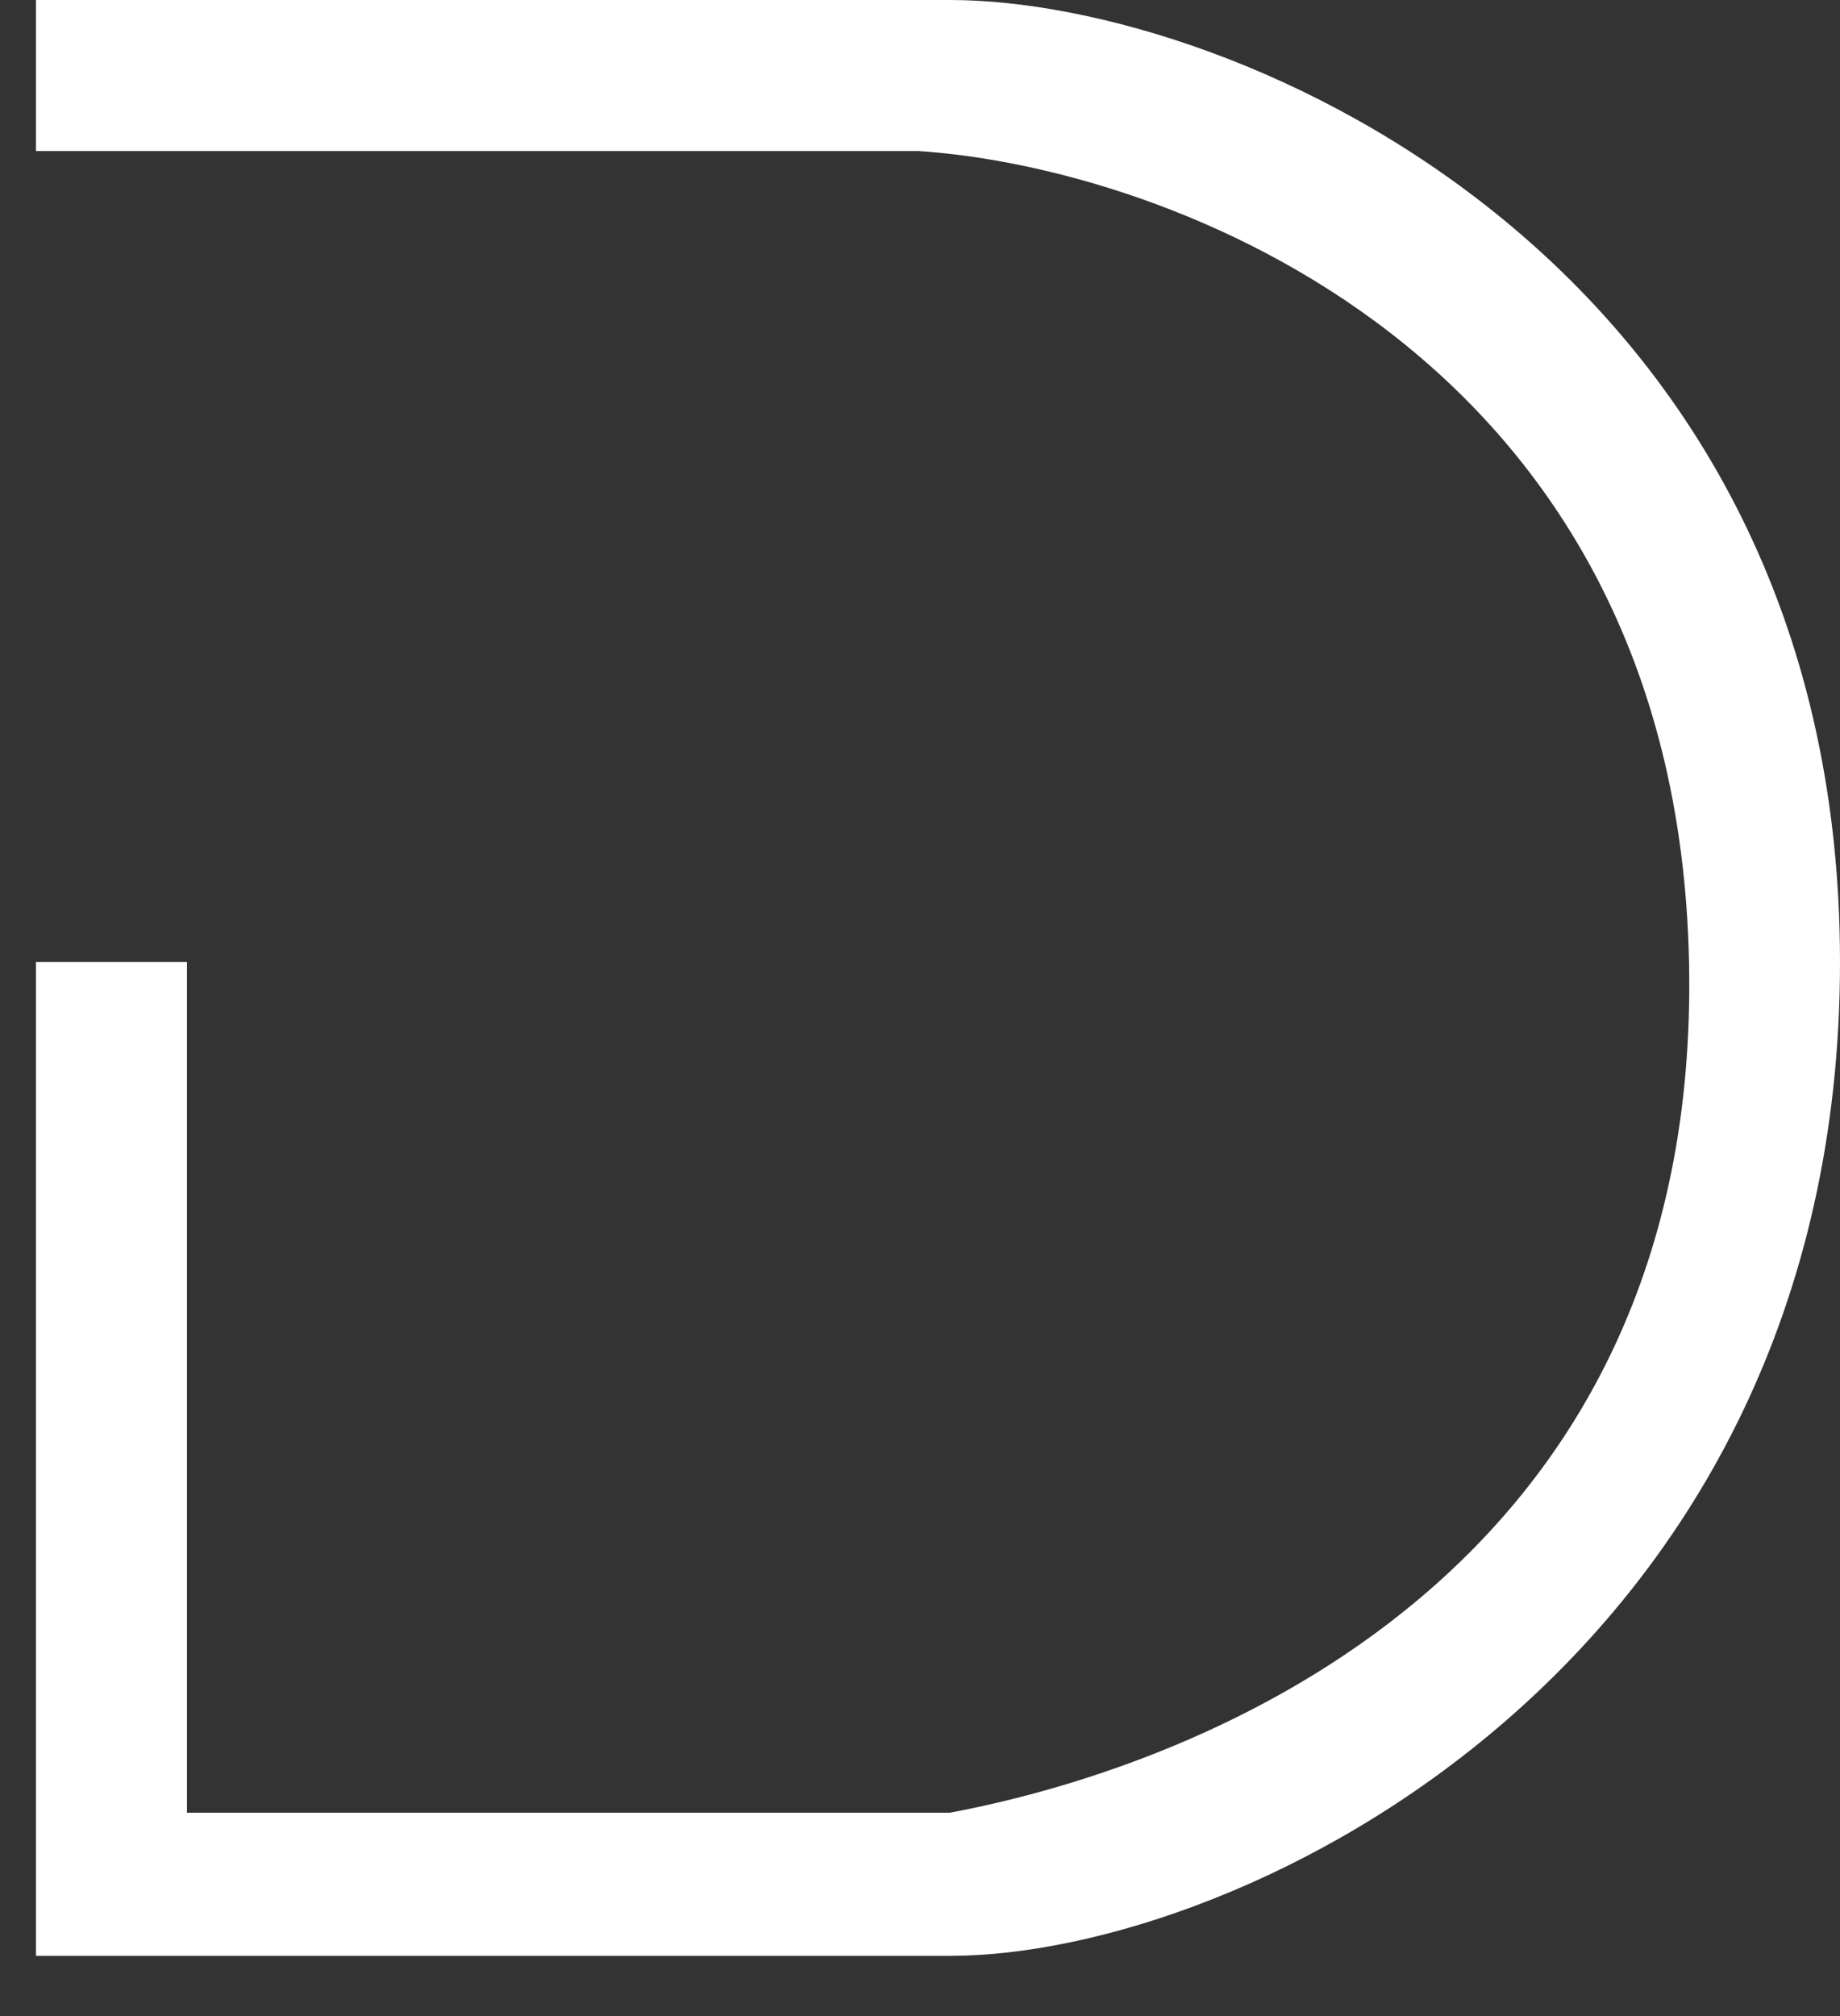 <svg width="21" height="23" viewBox="0 0 21 23" fill="none" xmlns="http://www.w3.org/2000/svg">
<rect x="0" y="0" width="21" height="23" fill="#333333" stroke="none"/>
<path d="M0.41 0V1.723H10.479C13.29 1.905 19.131 4.009 19.277 10.975C19.422 17.941 13.744 20.136 10.841 20.68H2.134V10.975H0.41V22.313H10.841C14.197 22.313 21 18.957 21 10.975C21 2.993 14.107 0 10.841 0H0.41Z" fill="white"/>
</svg>
